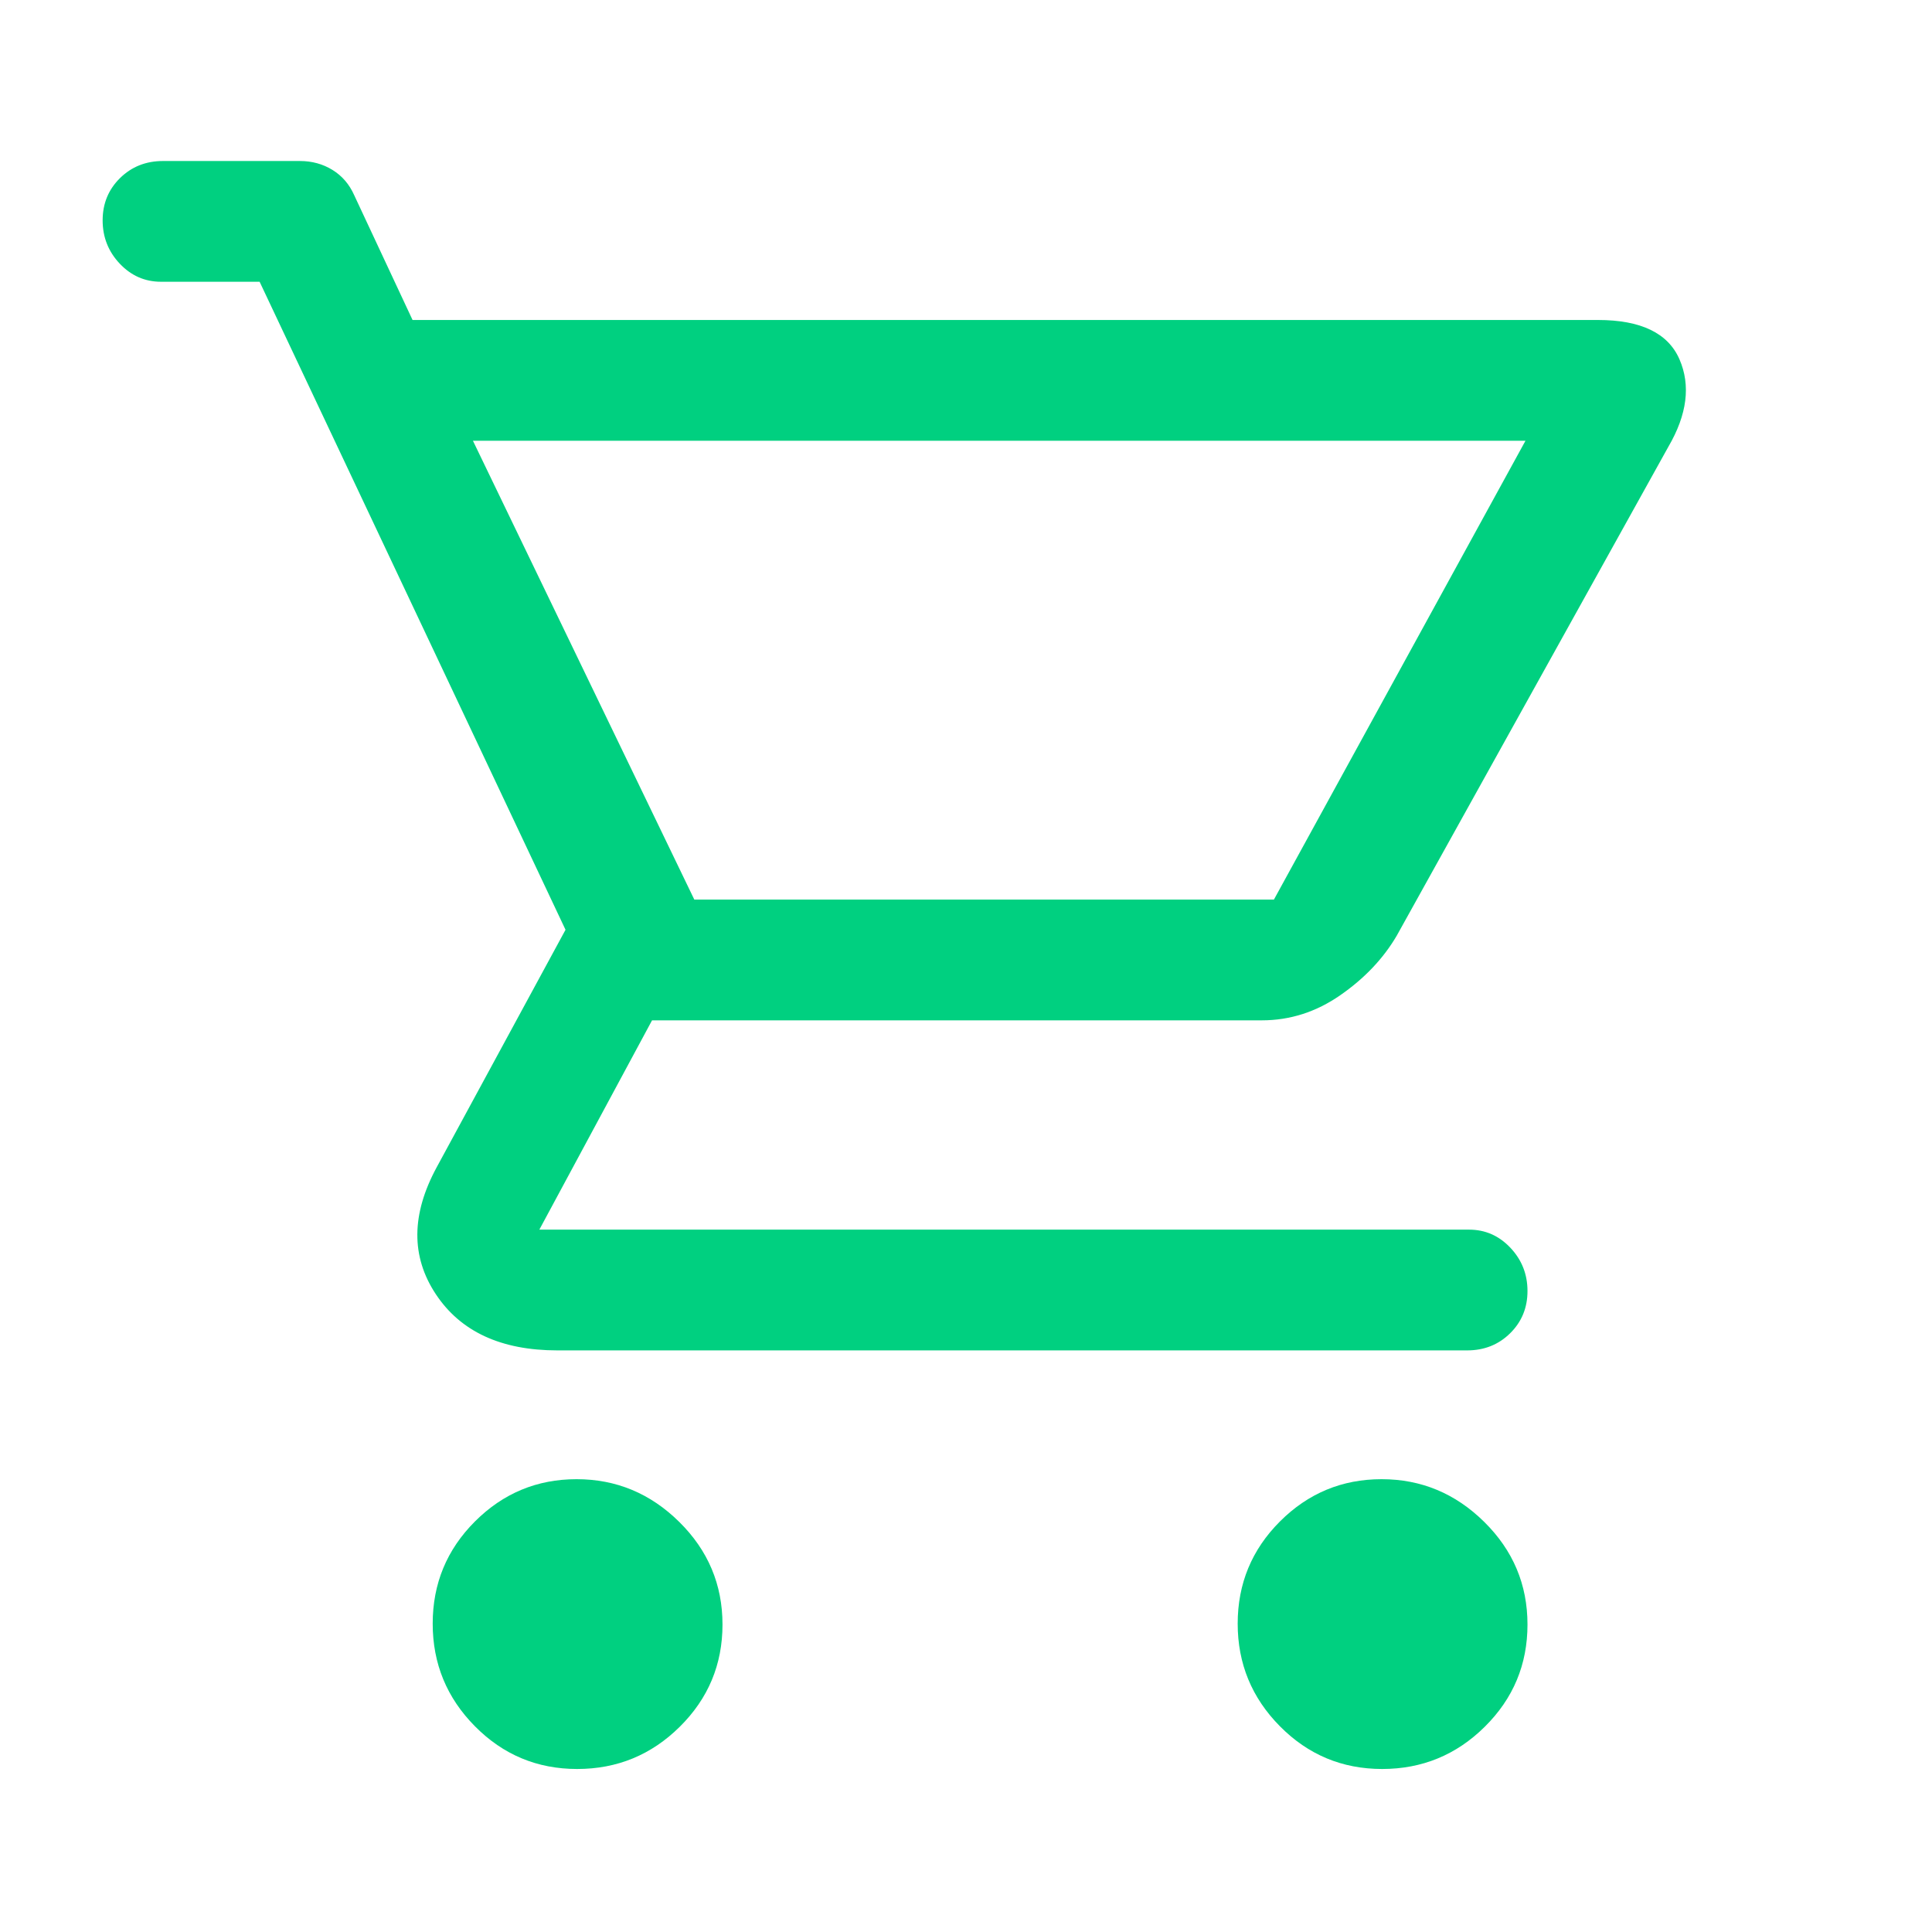 <svg width="80" height="80" viewBox="0 0 80 80" fill="none" xmlns="http://www.w3.org/2000/svg">
<path d="M23.899 73.25C22.244 73.25 20.833 72.661 19.667 71.482C18.5 70.304 17.917 68.887 17.917 67.232C17.917 65.578 18.5 64.167 19.667 63C20.834 61.833 22.237 61.25 23.875 61.25C25.514 61.25 26.931 61.839 28.125 63.018C29.319 64.196 29.917 65.613 29.917 67.268C29.917 68.923 29.327 70.333 28.149 71.5C26.971 72.667 25.554 73.25 23.899 73.25ZM57.232 73.25C55.577 73.25 54.167 72.661 53 71.482C51.833 70.304 51.25 68.887 51.25 67.232C51.25 65.578 51.833 64.167 53 63C54.167 61.833 55.57 61.25 57.209 61.25C58.847 61.25 60.264 61.839 61.458 63.018C62.653 64.196 63.25 65.613 63.25 67.268C63.25 68.923 62.661 70.333 61.482 71.5C60.304 72.667 58.887 73.25 57.232 73.25ZM19.583 18.25L28.75 37.25H52.75L63.167 18.25H19.583ZM23.083 55.917C20.75 55.917 19.069 55.139 18.042 53.583C17.014 52.028 17.028 50.278 18.083 48.333L23.417 38.5L10.75 11.667H6.667C6 11.667 5.431 11.417 4.958 10.917C4.486 10.417 4.25 9.82 4.25 9.125C4.25 8.431 4.49 7.847 4.969 7.375C5.448 6.903 6.042 6.667 6.75 6.667H12.417C12.917 6.667 13.367 6.79 13.767 7.036C14.167 7.283 14.467 7.632 14.667 8.083L17.083 13.25H66.167C67.944 13.25 69.069 13.792 69.542 14.875C70.014 15.958 69.861 17.167 69.083 18.5L57.833 38.75C57.278 39.694 56.5 40.514 55.5 41.208C54.5 41.903 53.417 42.25 52.25 42.25H27L22.333 50.917H60.833C61.5 50.917 62.069 51.167 62.542 51.667C63.014 52.167 63.25 52.764 63.25 53.458C63.25 54.153 63.01 54.736 62.531 55.208C62.052 55.681 61.458 55.917 60.75 55.917H23.083Z" fill="#00D080"/>
</svg>
